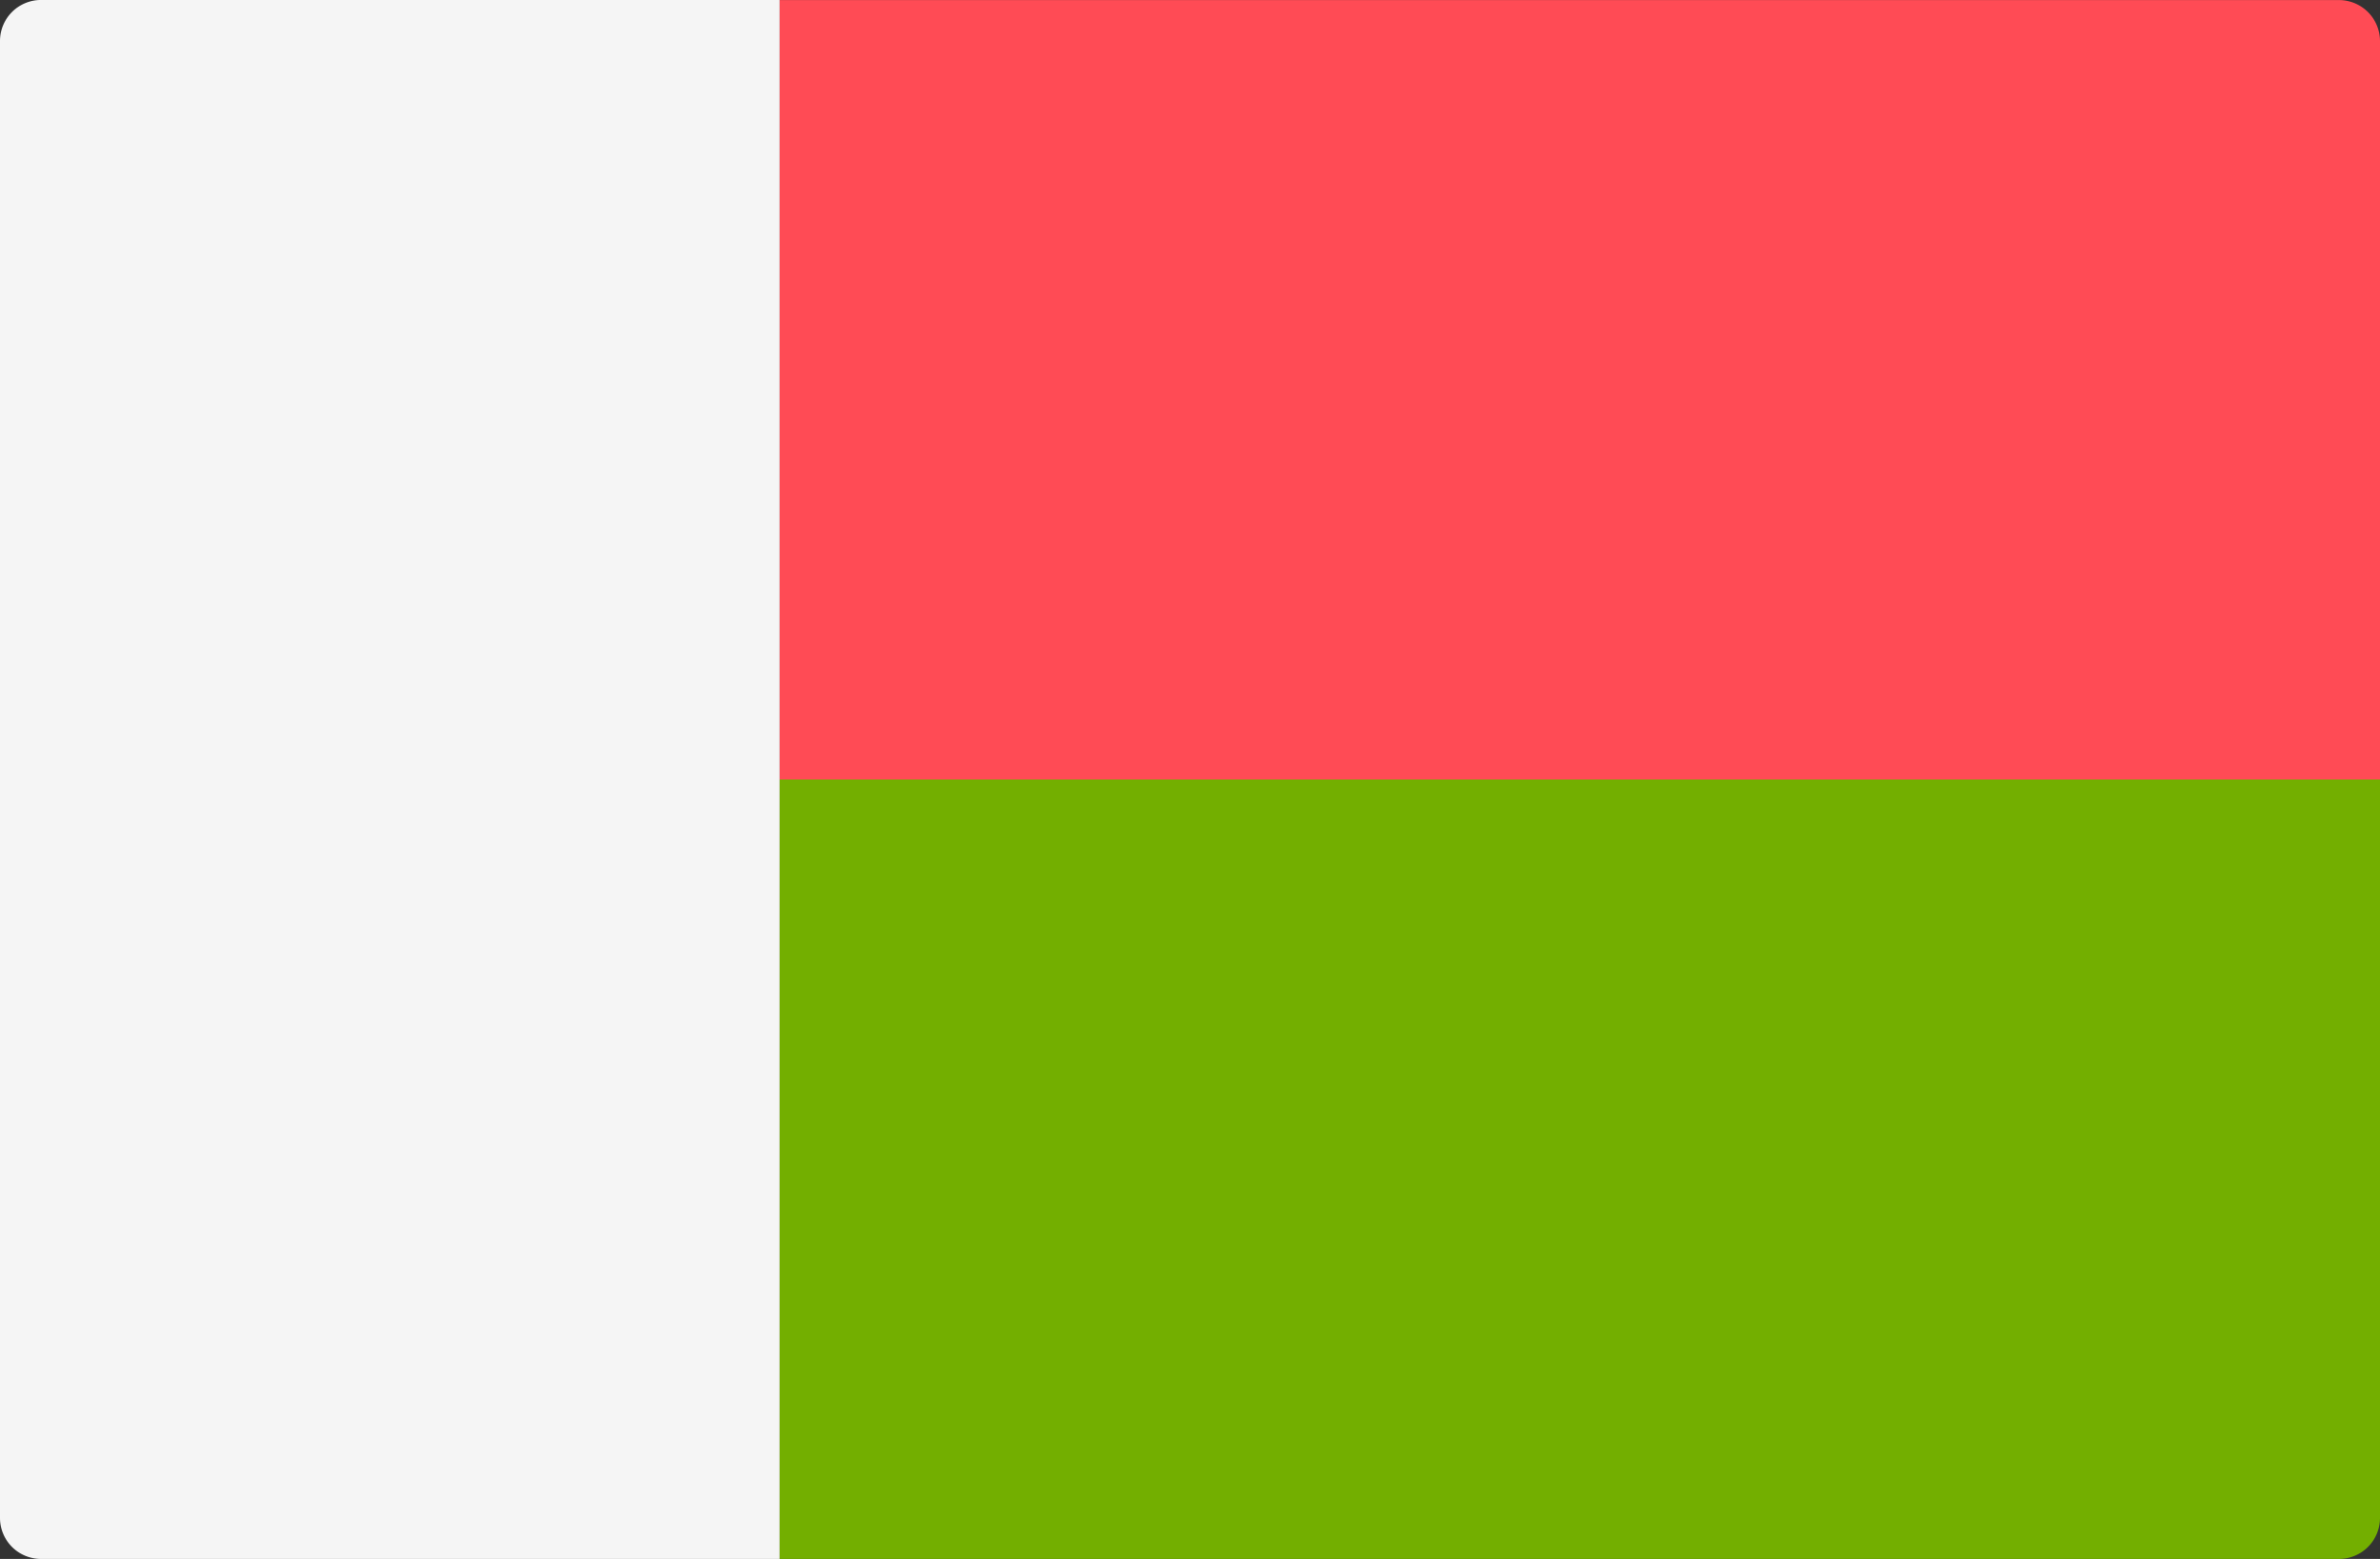<svg xmlns="http://www.w3.org/2000/svg" width="158.141" height="103.61" viewBox="0 0 158.141 103.61"><rect x="0" y="0" width="158.141" height="103.61" fill="#333333" stroke="none"/><g><path fill="#ff4b55" d="M158.141 51.805H51.805V.005h103.609a2.727 2.727 0 0 1 2.727 2.719Z"/><path fill="#73af00" d="M51.805 51.805h106.336v49.078a2.727 2.727 0 0 1-2.727 2.727H51.805Z"/><path fill="#f5f5f5" d="M51.8 0v103.61H2.727A2.727 2.727 0 0 1 0 100.883V2.725A2.727 2.727 0 0 1 2.727-.002H51.8Z"/></g></svg>